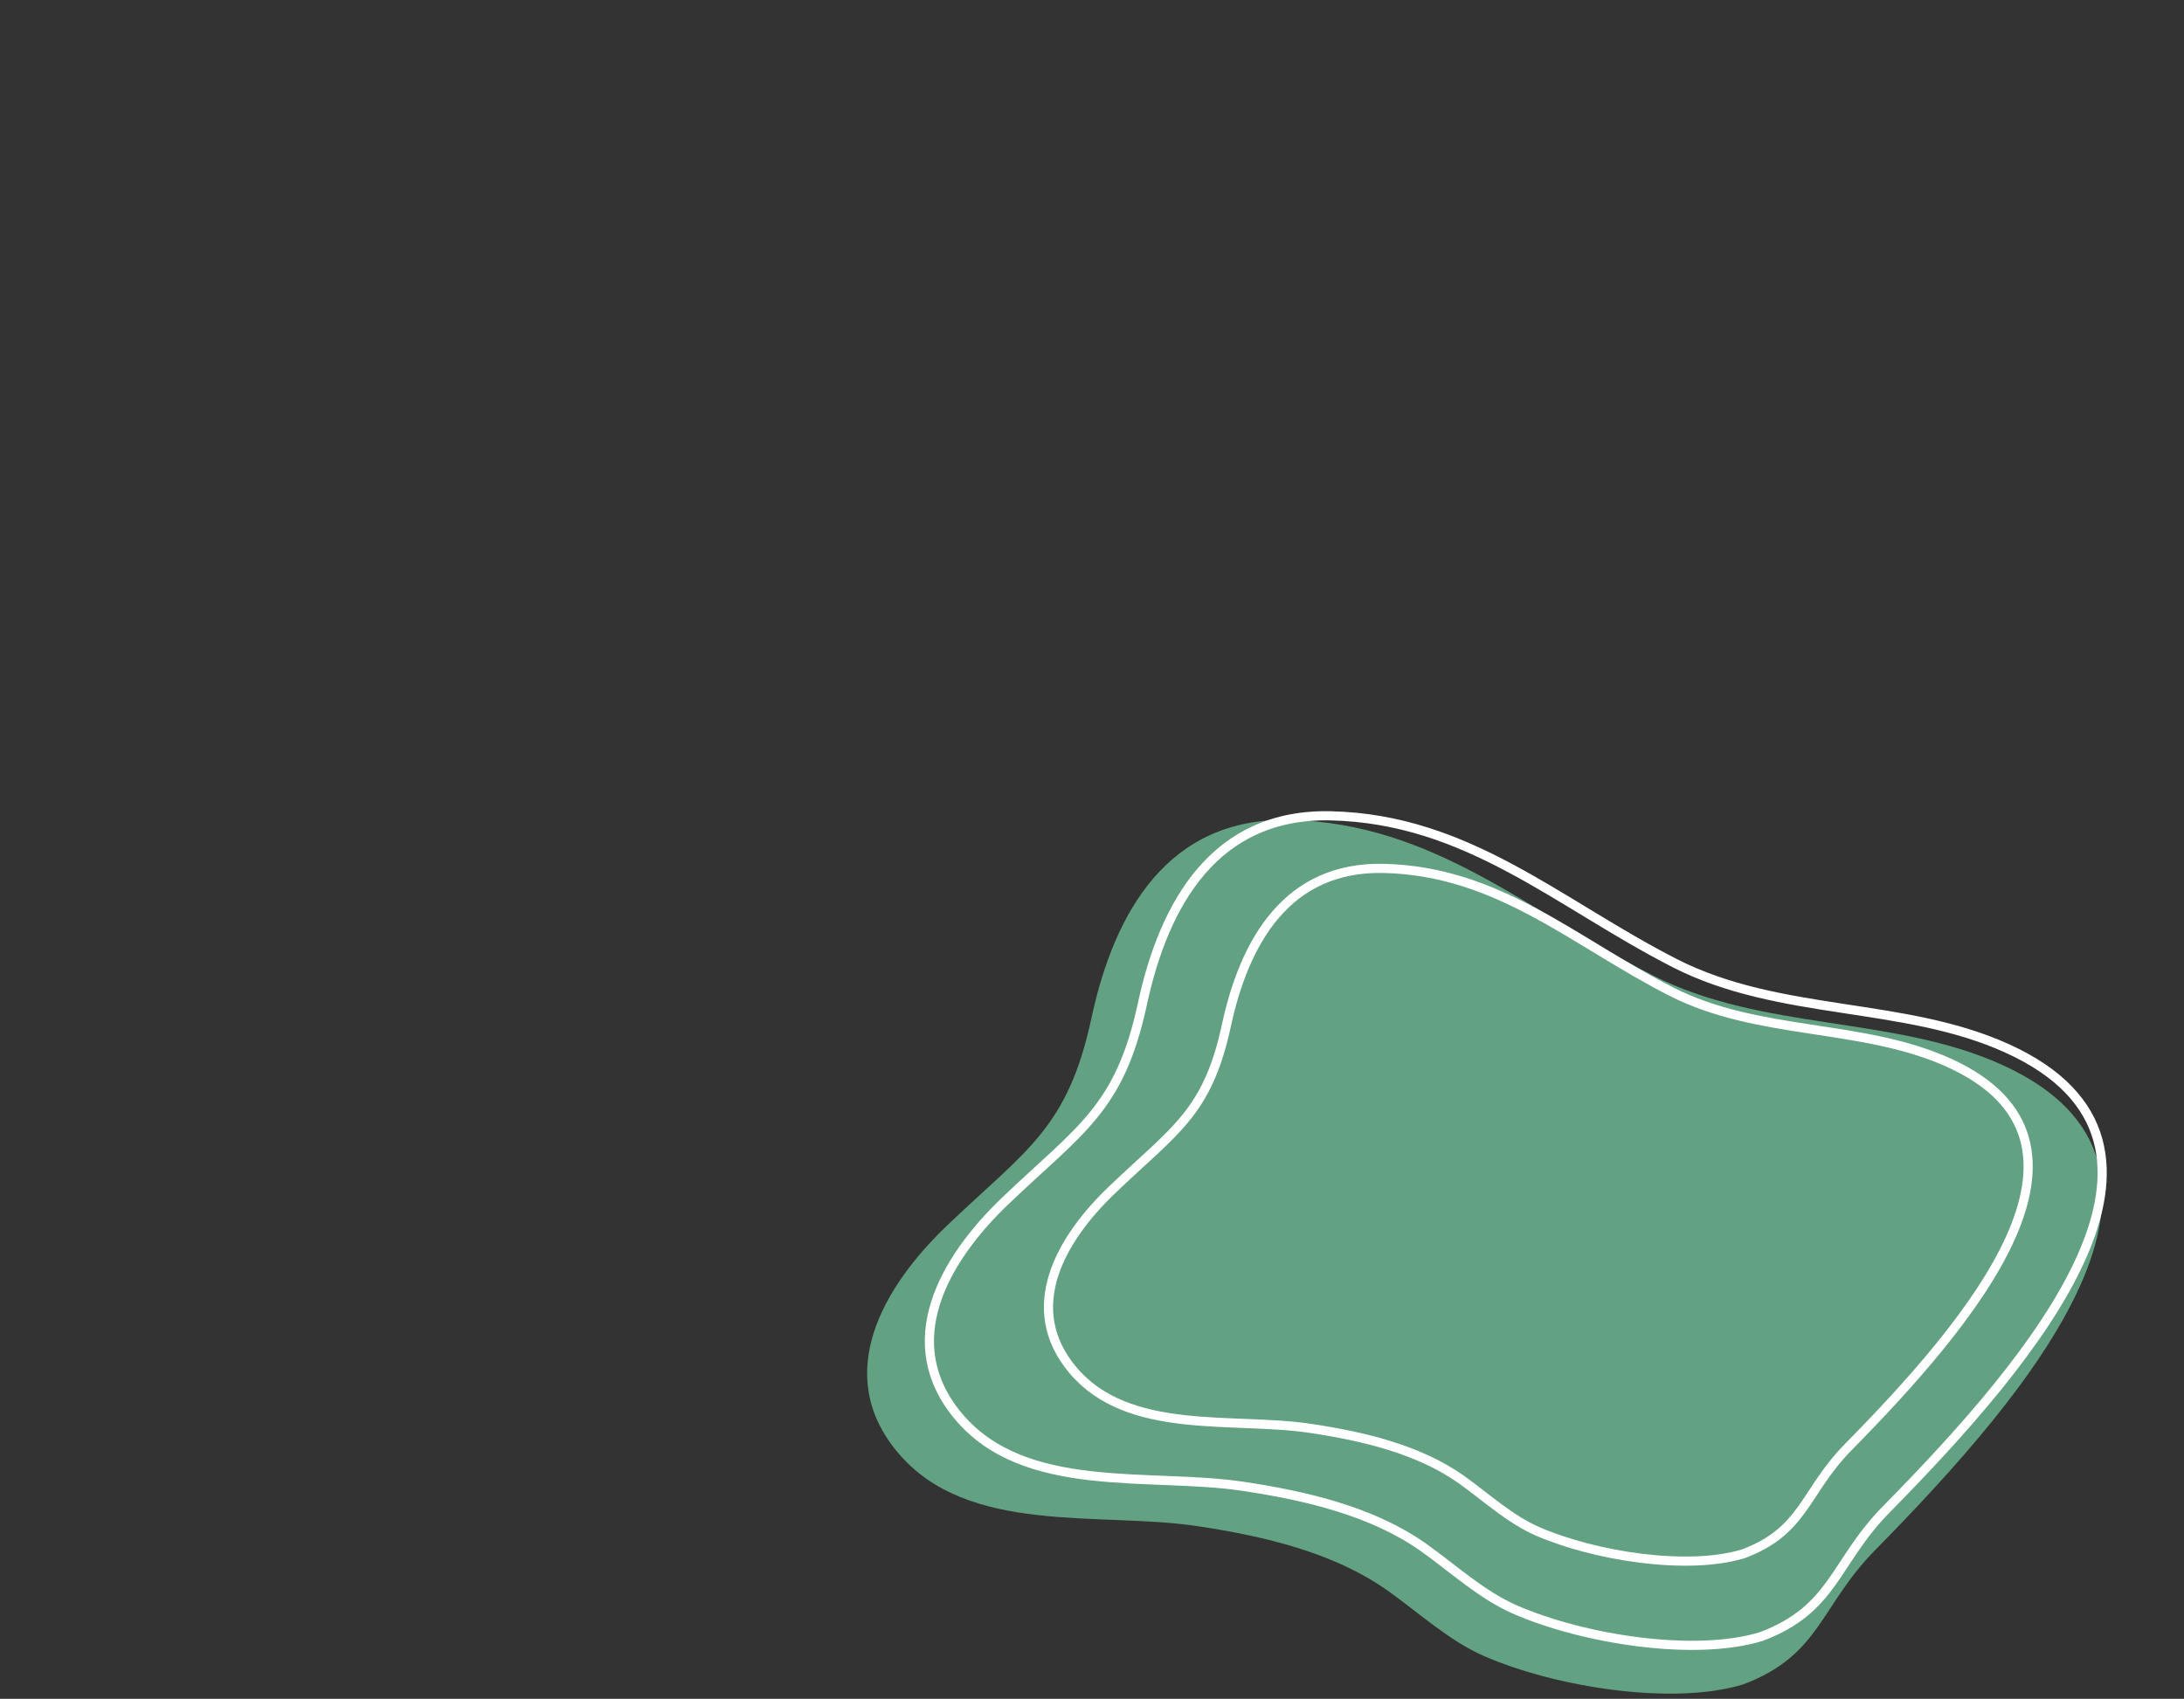 <svg id="Capa_1" data-name="Capa 1" xmlns="http://www.w3.org/2000/svg" viewBox="0 0 715.57 556.65"><rect x="0" y="0" width="715.57" height="556.65" fill="#333333" stroke="none"/><defs><style>.cls-1{fill:#77d2a6;opacity:0.7;}.cls-2{fill:none;stroke:#fff;stroke-miterlimit:10;stroke-width:3px;}</style></defs><title>Mesa de trabajo 22 copia 3</title><path class="cls-1" d="M571.08,551.94c25.29-9.44,25.17-25.57,43.28-44,51.07-51.89,114.06-126,41.77-158.95-35.87-16.33-78.6-11-114.71-29.43C501.08,299,470.06,269.76,422.6,268.67c-39.81-.92-57.5,30-65,64.95-7.81,36.29-21.39,43.17-47.28,67.93-21.36,20.41-37.53,49-16.15,74.42,22.85,27.2,66,19.3,98,24.08,22,3.28,44.95,8.68,62.62,21.24,9.84,7,20,16.35,31.44,21.35C509.88,552.94,548.19,558.92,571.08,551.94Z"/><path class="cls-2" d="M571.15,509.14c20.06-7.48,20-20.28,34.33-34.88,40.5-41.15,90.45-100,33.12-126-28.44-12.95-62.34-8.74-91-23.34-32-16.31-56.59-39.51-94.23-40.37-31.56-.73-45.6,23.8-51.56,51.5-6.2,28.78-17,34.24-37.5,53.88-16.93,16.18-29.76,38.84-12.8,59,18.12,21.57,52.3,15.3,77.73,19.09,17.42,2.6,35.64,6.89,49.66,16.85,7.8,5.55,15.83,13,24.93,16.93C522.61,509.94,553,514.68,571.15,509.14Z"/><path class="cls-2" d="M577,536.27c24-9,23.89-24.28,41.09-41.76,48.49-49.27,108.29-119.68,39.66-150.92-34-15.5-74.63-10.46-108.92-27.94-38.29-19.52-67.75-47.3-112.81-48.33-37.79-.88-54.59,28.5-61.73,61.66-7.42,34.46-20.31,41-44.9,64.5-20.27,19.37-35.63,46.5-15.33,70.66,21.7,25.82,62.62,18.33,93.06,22.86,20.86,3.11,42.68,8.24,59.46,20.17,9.33,6.65,18.95,15.52,29.85,20.26C518.92,537.22,555.29,542.89,577,536.27Z"/></svg>